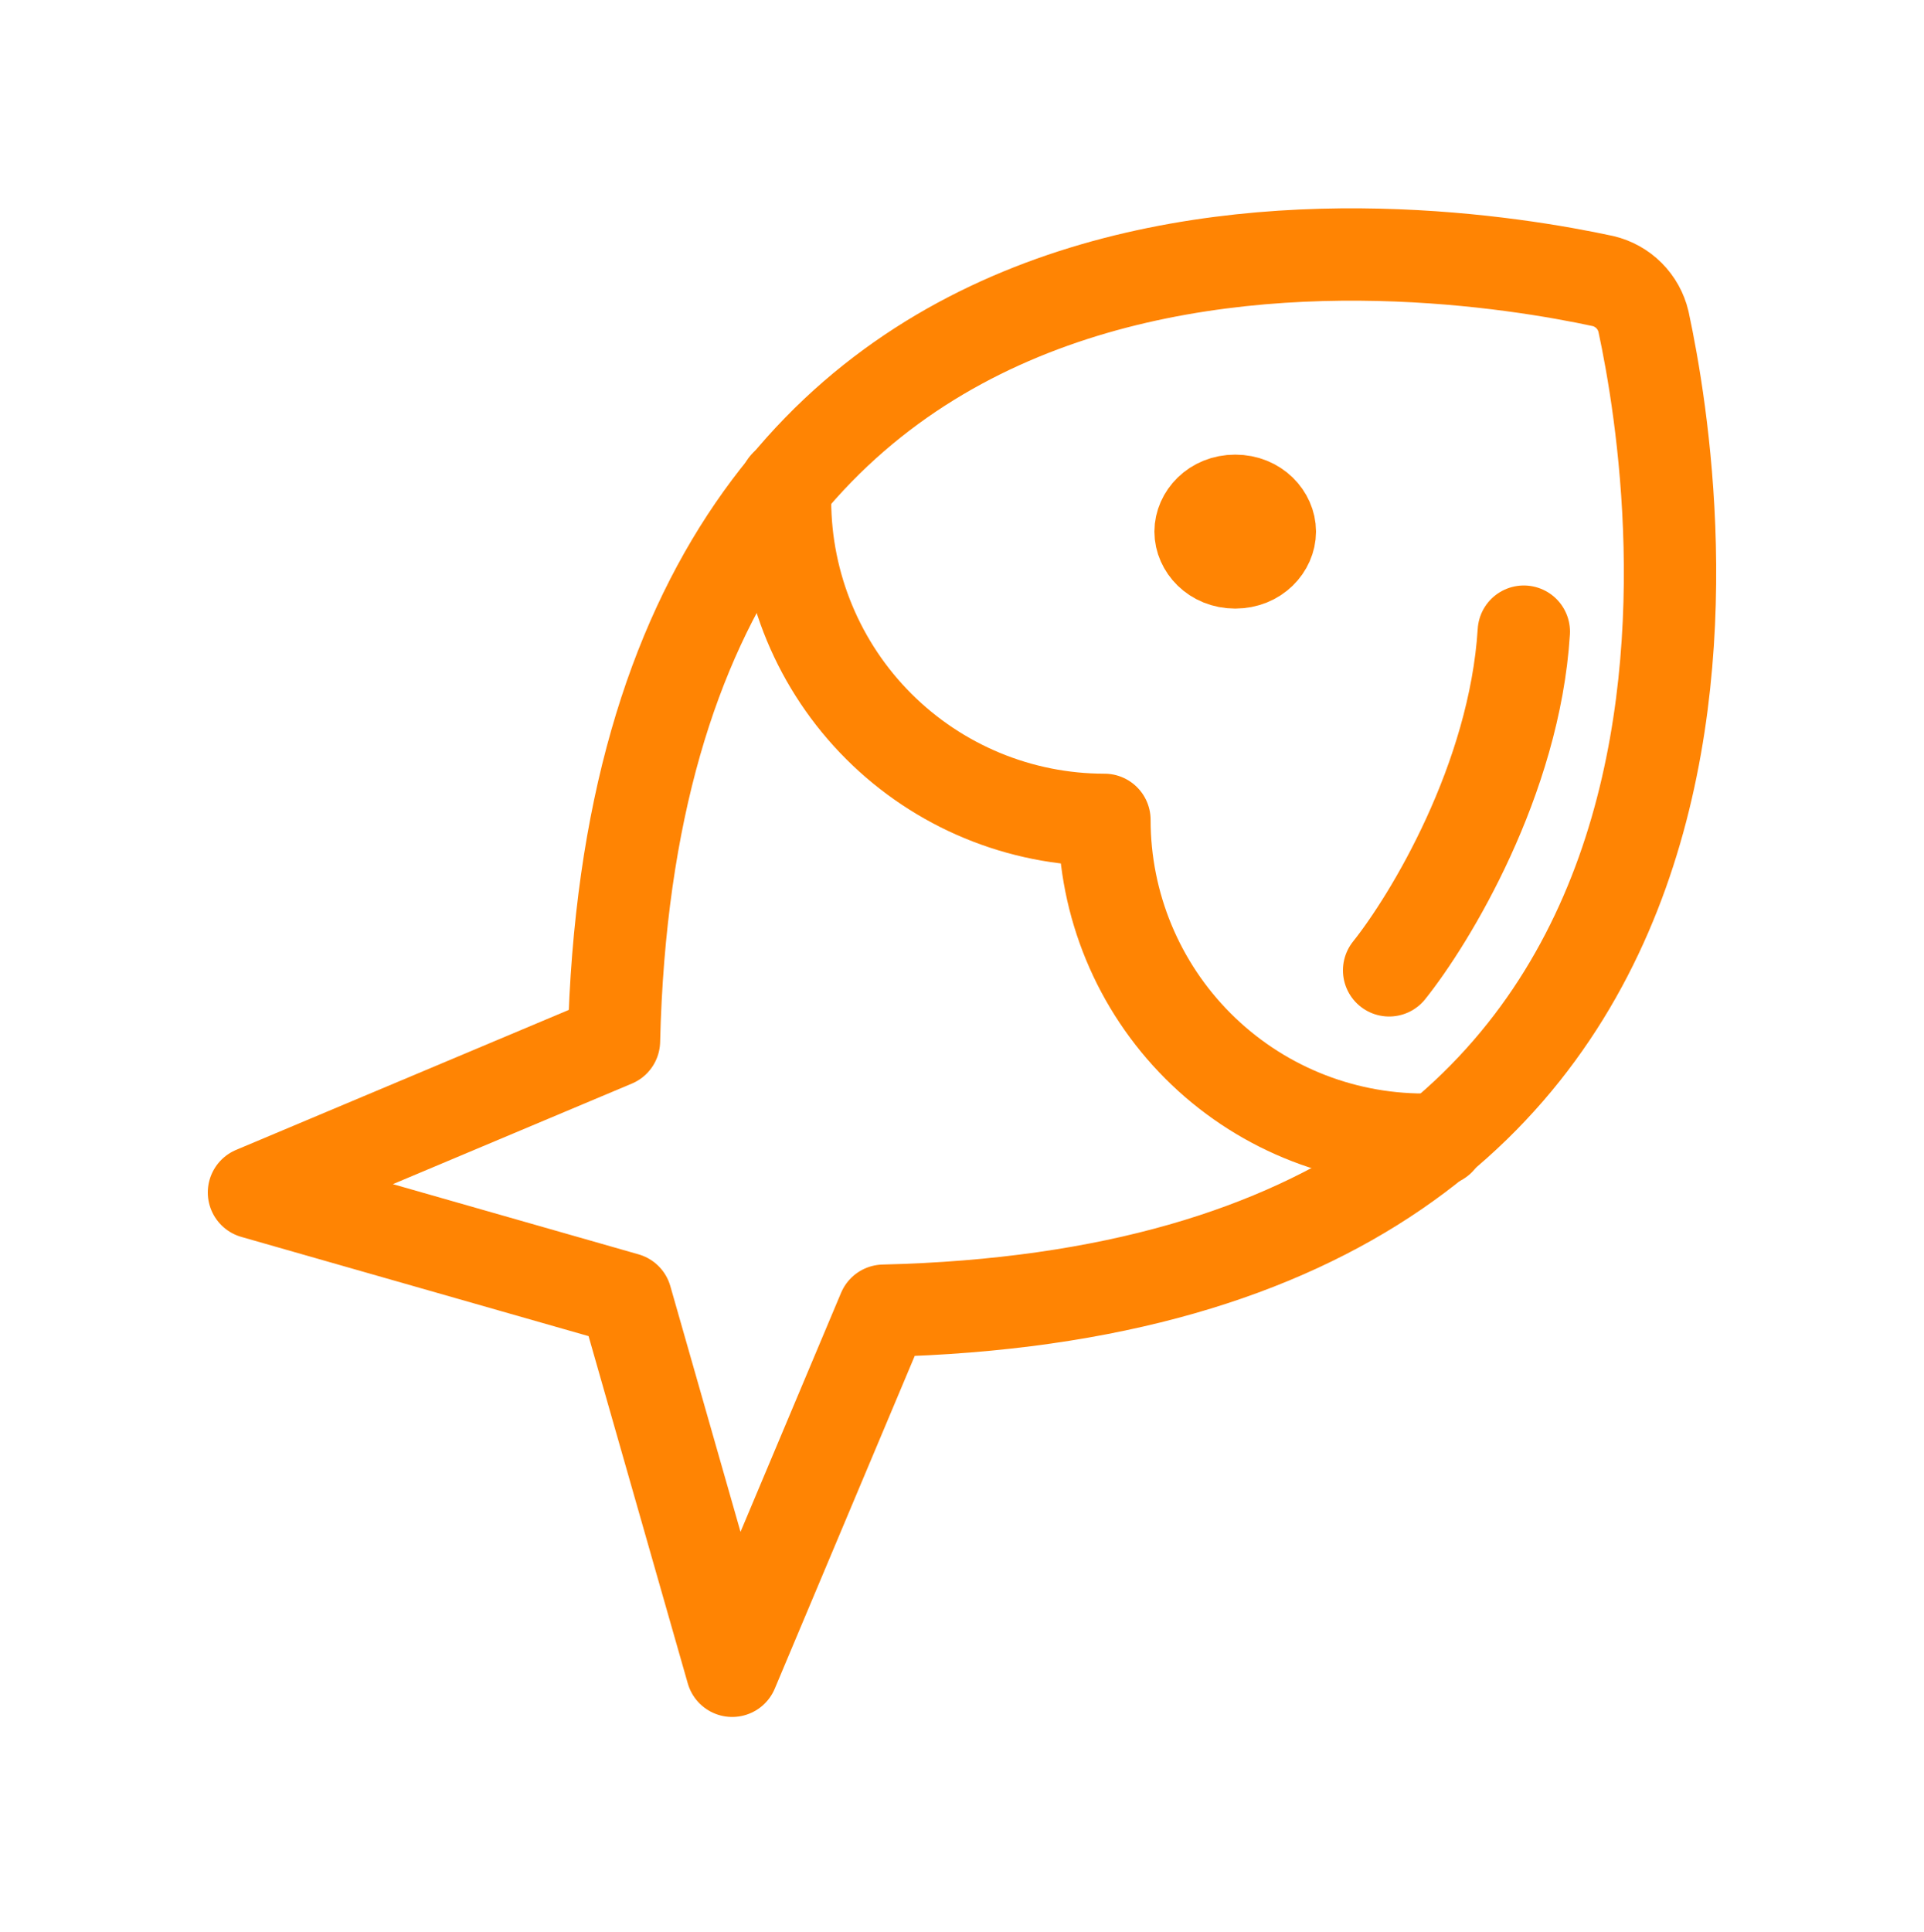 <svg width="250" height="251" viewBox="0 0 250 251" fill="none" xmlns="http://www.w3.org/2000/svg">
<path d="M165 69.064C165 71 163.265 73.064 160.5 73.064C157.735 73.064 156 71 156 69.064C156 67.127 157.735 65.064 160.5 65.064C163.265 65.064 165 67.127 165 69.064Z" fill="#FF8403" stroke="#FF8403" stroke-width="12"/>
<path d="M187 148.063H185.011C174.004 148.063 163.447 143.686 155.664 135.894C147.88 128.103 143.507 117.535 143.507 106.516C132.515 106.516 121.971 102.15 114.19 94.377C106.409 86.604 102.026 76.058 102.004 65.054C101.989 64.389 102.018 63.724 102.09 63.063" stroke="#FF8403" stroke-width="12" stroke-linecap="round" stroke-linejoin="round"/>
<path d="M79.777 135.246L33 154.924L81.331 168.733L95.139 217.063L114.817 170.286C234.263 167.438 218.383 64.218 213.55 41.778C213.248 40.498 212.596 39.328 211.666 38.398C210.736 37.468 209.565 36.815 208.285 36.514C185.846 31.68 82.625 15.8 79.777 135.246Z" stroke="#FF8403" stroke-width="12" stroke-linecap="round" stroke-linejoin="round"/>
<path d="M180.5 126.063C185.833 119.397 196.8 101.263 198 82.064" stroke="#FF8403" stroke-width="12" stroke-linecap="round" stroke-linejoin="round"/>
</svg>
